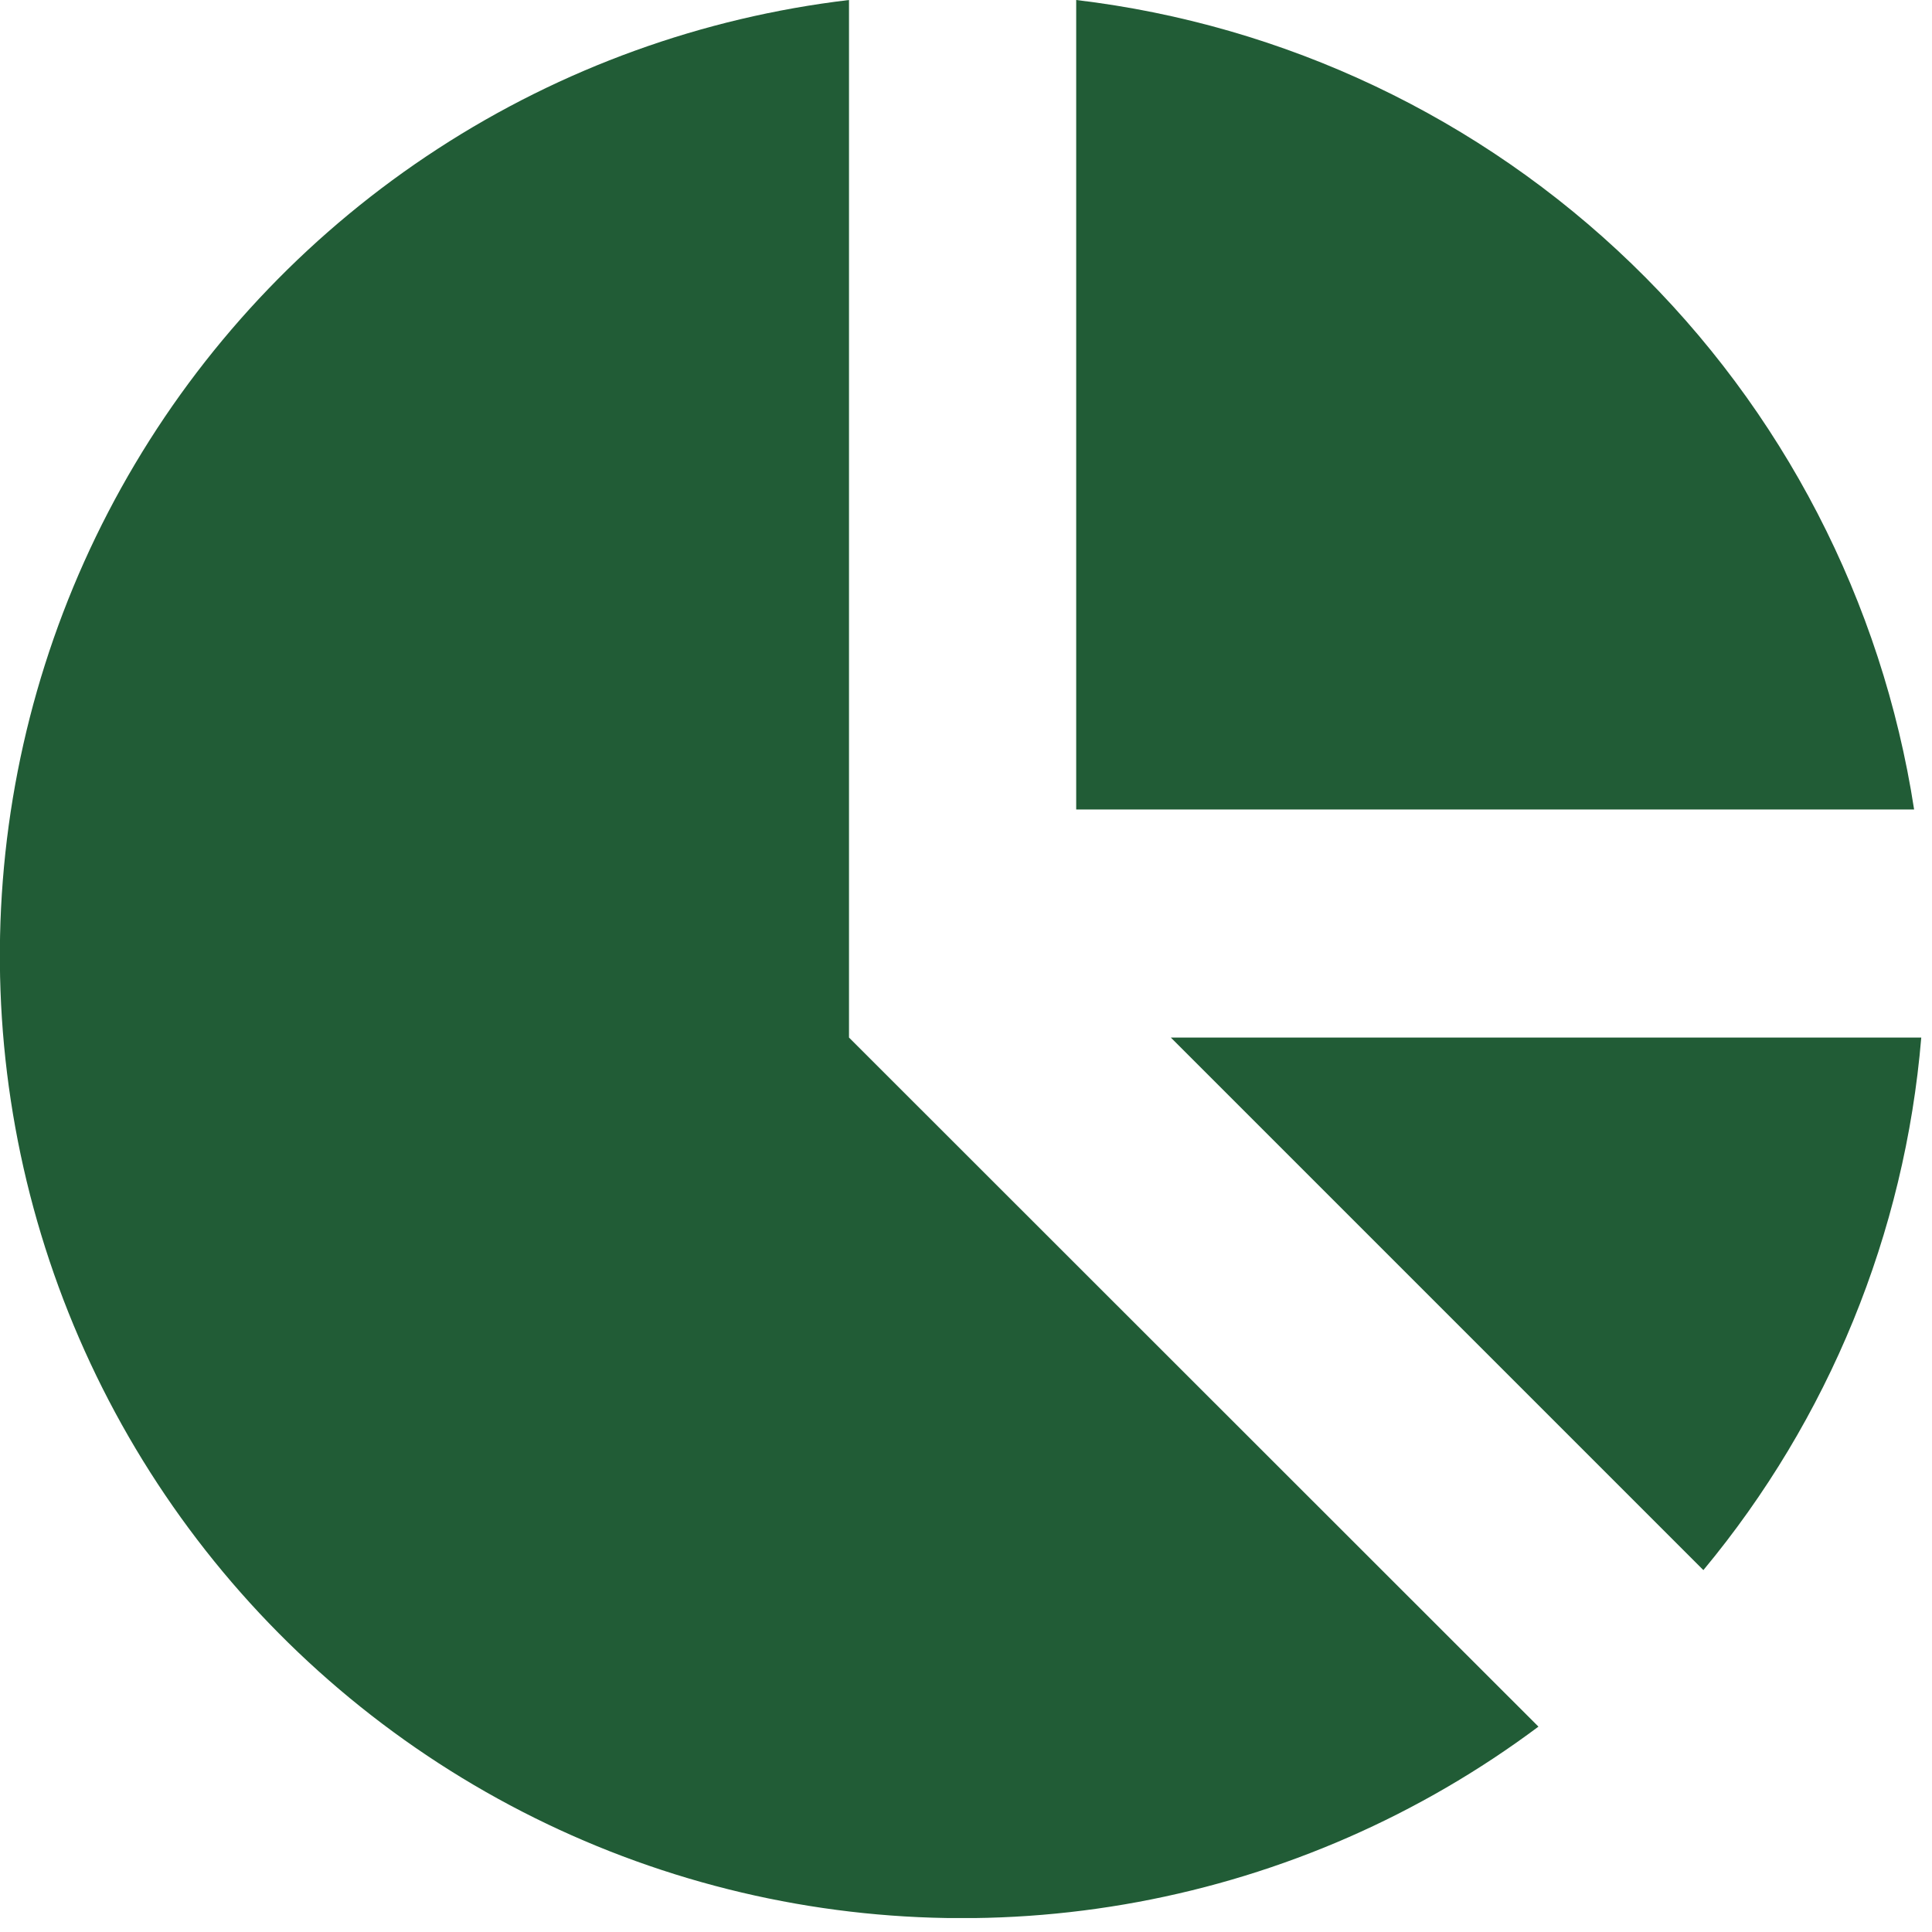 <svg width="108" height="108" viewBox="0 0 108 108" fill="none" xmlns="http://www.w3.org/2000/svg">
<g clip-path="url(#clip0_1751_3142)">
<path d="M65.45 58L95.22 87.77C102.234 79.329 106.486 68.937 107.4 58H65.45Z" fill="#215C36"/>
<path d="M60.16 45.25H107C105.21 33.626 99.66 22.908 91.201 14.736C82.742 6.564 71.839 1.388 60.16 0V45.25Z" fill="#215C36"/>
<path d="M47.46 58V0C39.265 0.971 31.402 3.815 24.482 8.311C17.561 12.807 11.768 18.835 7.55 25.929C3.332 33.022 0.802 40.991 0.157 49.219C-0.488 57.446 0.768 65.712 3.828 73.377C6.888 81.041 11.671 87.899 17.806 93.419C23.941 98.939 31.263 102.974 39.207 105.211C47.151 107.449 55.503 107.828 63.617 106.321C71.731 104.814 79.39 101.461 86 96.52L47.46 58Z" fill="#215C36"/>
</g>
<defs>
<clipPath id="clip0_1751_3142">
<rect width="107.4" height="107.22" fill="white"/>
</clipPath>
</defs>
</svg>
